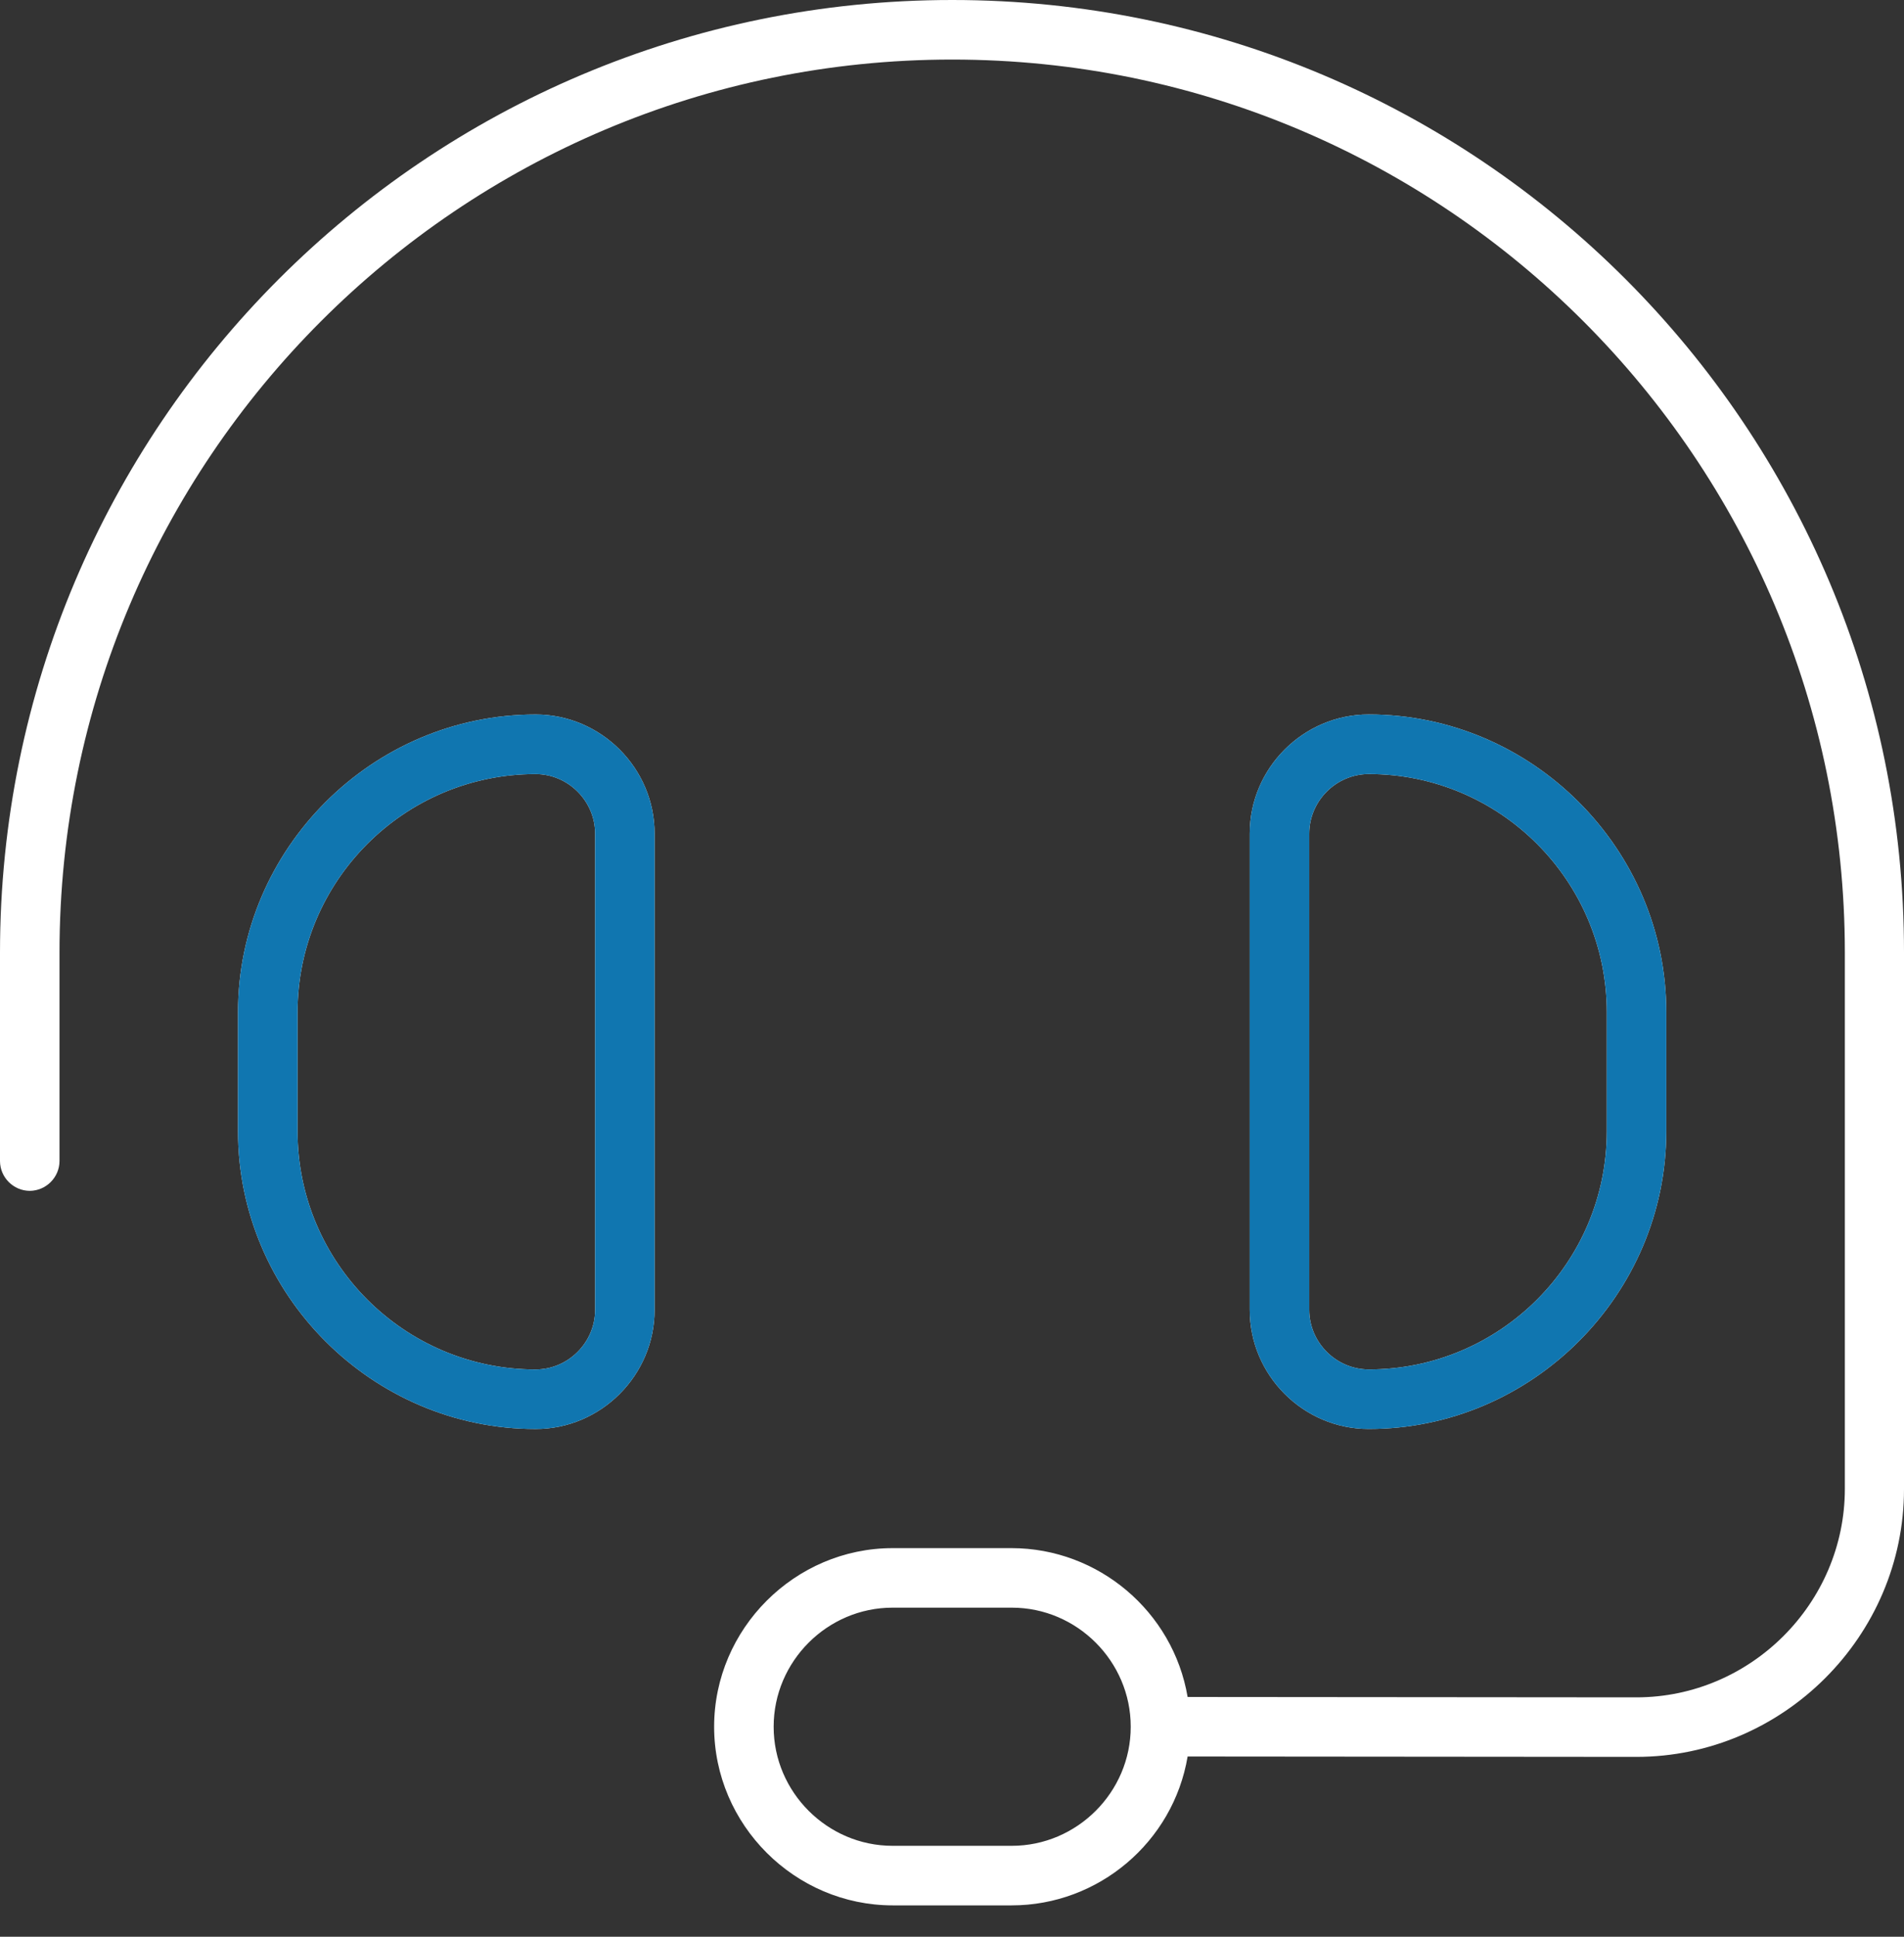 <?xml version="1.0" encoding="UTF-8" standalone="no"?>
<!DOCTYPE svg PUBLIC "-//W3C//DTD SVG 1.1//EN" "http://www.w3.org/Graphics/SVG/1.1/DTD/svg11.dtd">
<svg width="100%" height="100%" viewBox="0 0 60 61" version="1.1" xmlns="http://www.w3.org/2000/svg" xmlns:xlink="http://www.w3.org/1999/xlink" xml:space="preserve" xmlns:serif="http://www.serif.com/" style="fill-rule:evenodd;clip-rule:evenodd;stroke-linejoin:round;stroke-miterlimit:2;">
    <rect x="0" y="0" width="60" height="61" fill="#333333" stroke="none"/>
    <path d="M1.875,30.006C1.875,14.476 14.475,1.876 30.005,1.876C45.536,1.876 58.136,14.476 58.136,30.006L58.136,46.896C58.134,50.496 55.173,53.457 51.573,53.46L37.425,53.448C36.968,50.755 34.613,48.763 31.881,48.76L28.131,48.76C25.045,48.761 22.505,51.3 22.504,54.386C22.505,57.472 25.045,60.011 28.131,60.012L31.881,60.012C34.615,60.012 36.972,58.019 37.425,55.323L51.561,55.335C51.563,55.335 51.564,55.335 51.566,55.335C56.193,55.335 60,51.528 60,46.901C60,46.899 60,46.897 60,46.895L60,30.005C60.012,13.433 46.58,0 30.006,0C13.432,0 0,13.432 0,30.006L0,36.57C0.002,37.084 0.424,37.506 0.938,37.507C1.451,37.505 1.873,37.083 1.875,36.57L1.875,30.006ZM18.754,26.255L18.754,41.258C18.751,42.286 17.906,43.131 16.878,43.133C12.741,43.133 9.377,39.769 9.377,35.632L9.377,31.882C9.377,27.744 12.741,24.38 16.878,24.38C17.906,24.382 18.751,25.227 18.754,26.255ZM7.5,31.878L7.5,35.634C7.5,40.776 11.732,45.008 16.874,45.008L16.881,45.008C18.937,45.008 20.628,43.317 20.628,41.261C20.628,41.26 20.628,41.259 20.628,41.258L20.628,26.254C20.628,26.253 20.628,26.252 20.628,26.251C20.628,24.195 18.937,22.504 16.881,22.504L16.874,22.504C11.732,22.504 7.5,26.736 7.5,31.878ZM41.257,26.254C41.26,25.226 42.104,24.382 43.132,24.379C47.27,24.379 50.634,27.743 50.634,31.88L50.634,35.631C50.634,39.769 47.27,43.132 43.132,43.132C42.104,43.129 41.26,42.285 41.257,41.257L41.257,26.254ZM52.509,35.633L52.509,31.877C52.509,26.735 48.277,22.503 43.135,22.503L43.129,22.503C41.073,22.503 39.382,24.194 39.382,26.25C39.382,26.251 39.382,26.253 39.382,26.254L39.382,41.257C39.382,41.258 39.382,41.259 39.382,41.26C39.382,43.316 41.073,45.007 43.129,45.007L43.135,45.007C48.277,45.007 52.509,40.775 52.509,35.633ZM35.632,54.382L35.632,54.389C35.632,56.445 33.941,58.136 31.885,58.136C31.884,58.136 31.883,58.136 31.882,58.136L28.13,58.136C28.129,58.136 28.128,58.136 28.127,58.136C26.071,58.136 24.38,56.445 24.38,54.389L24.38,54.382C24.38,52.326 26.071,50.635 28.127,50.635C28.128,50.635 28.129,50.635 28.13,50.635L31.881,50.635C31.882,50.635 31.884,50.635 31.885,50.635C33.941,50.635 35.632,52.326 35.632,54.382Z" style="fill:white;fill-rule:nonzero;"/>
    <path d="M18.754,26.255L18.754,41.258C18.751,42.286 17.906,43.131 16.878,43.133C12.741,43.133 9.377,39.769 9.377,35.632L9.377,31.882C9.377,27.744 12.741,24.38 16.878,24.38C17.906,24.382 18.751,25.227 18.754,26.255ZM7.5,31.878L7.5,35.634C7.5,40.776 11.732,45.008 16.874,45.008L16.881,45.008C18.937,45.008 20.628,43.317 20.628,41.261C20.628,41.26 20.628,41.259 20.628,41.258L20.628,26.254C20.628,26.253 20.628,26.252 20.628,26.251C20.628,24.195 18.937,22.504 16.881,22.504L16.874,22.504C11.732,22.504 7.5,26.736 7.5,31.878ZM41.257,26.254C41.26,25.226 42.104,24.382 43.132,24.379C47.27,24.379 50.634,27.743 50.634,31.88L50.634,35.631C50.634,39.769 47.27,43.132 43.132,43.132C42.104,43.129 41.26,42.285 41.257,41.257L41.257,26.254ZM52.509,35.633L52.509,31.877C52.509,26.735 48.277,22.503 43.135,22.503L43.129,22.503C41.073,22.503 39.382,24.194 39.382,26.25C39.382,26.251 39.382,26.253 39.382,26.254L39.382,41.257C39.382,41.258 39.382,41.259 39.382,41.26C39.382,43.316 41.073,45.007 43.129,45.007L43.135,45.007C48.277,45.007 52.509,40.775 52.509,35.633Z" style="fill:rgb(16,118,176);fill-rule:nonzero;"/>
</svg>
